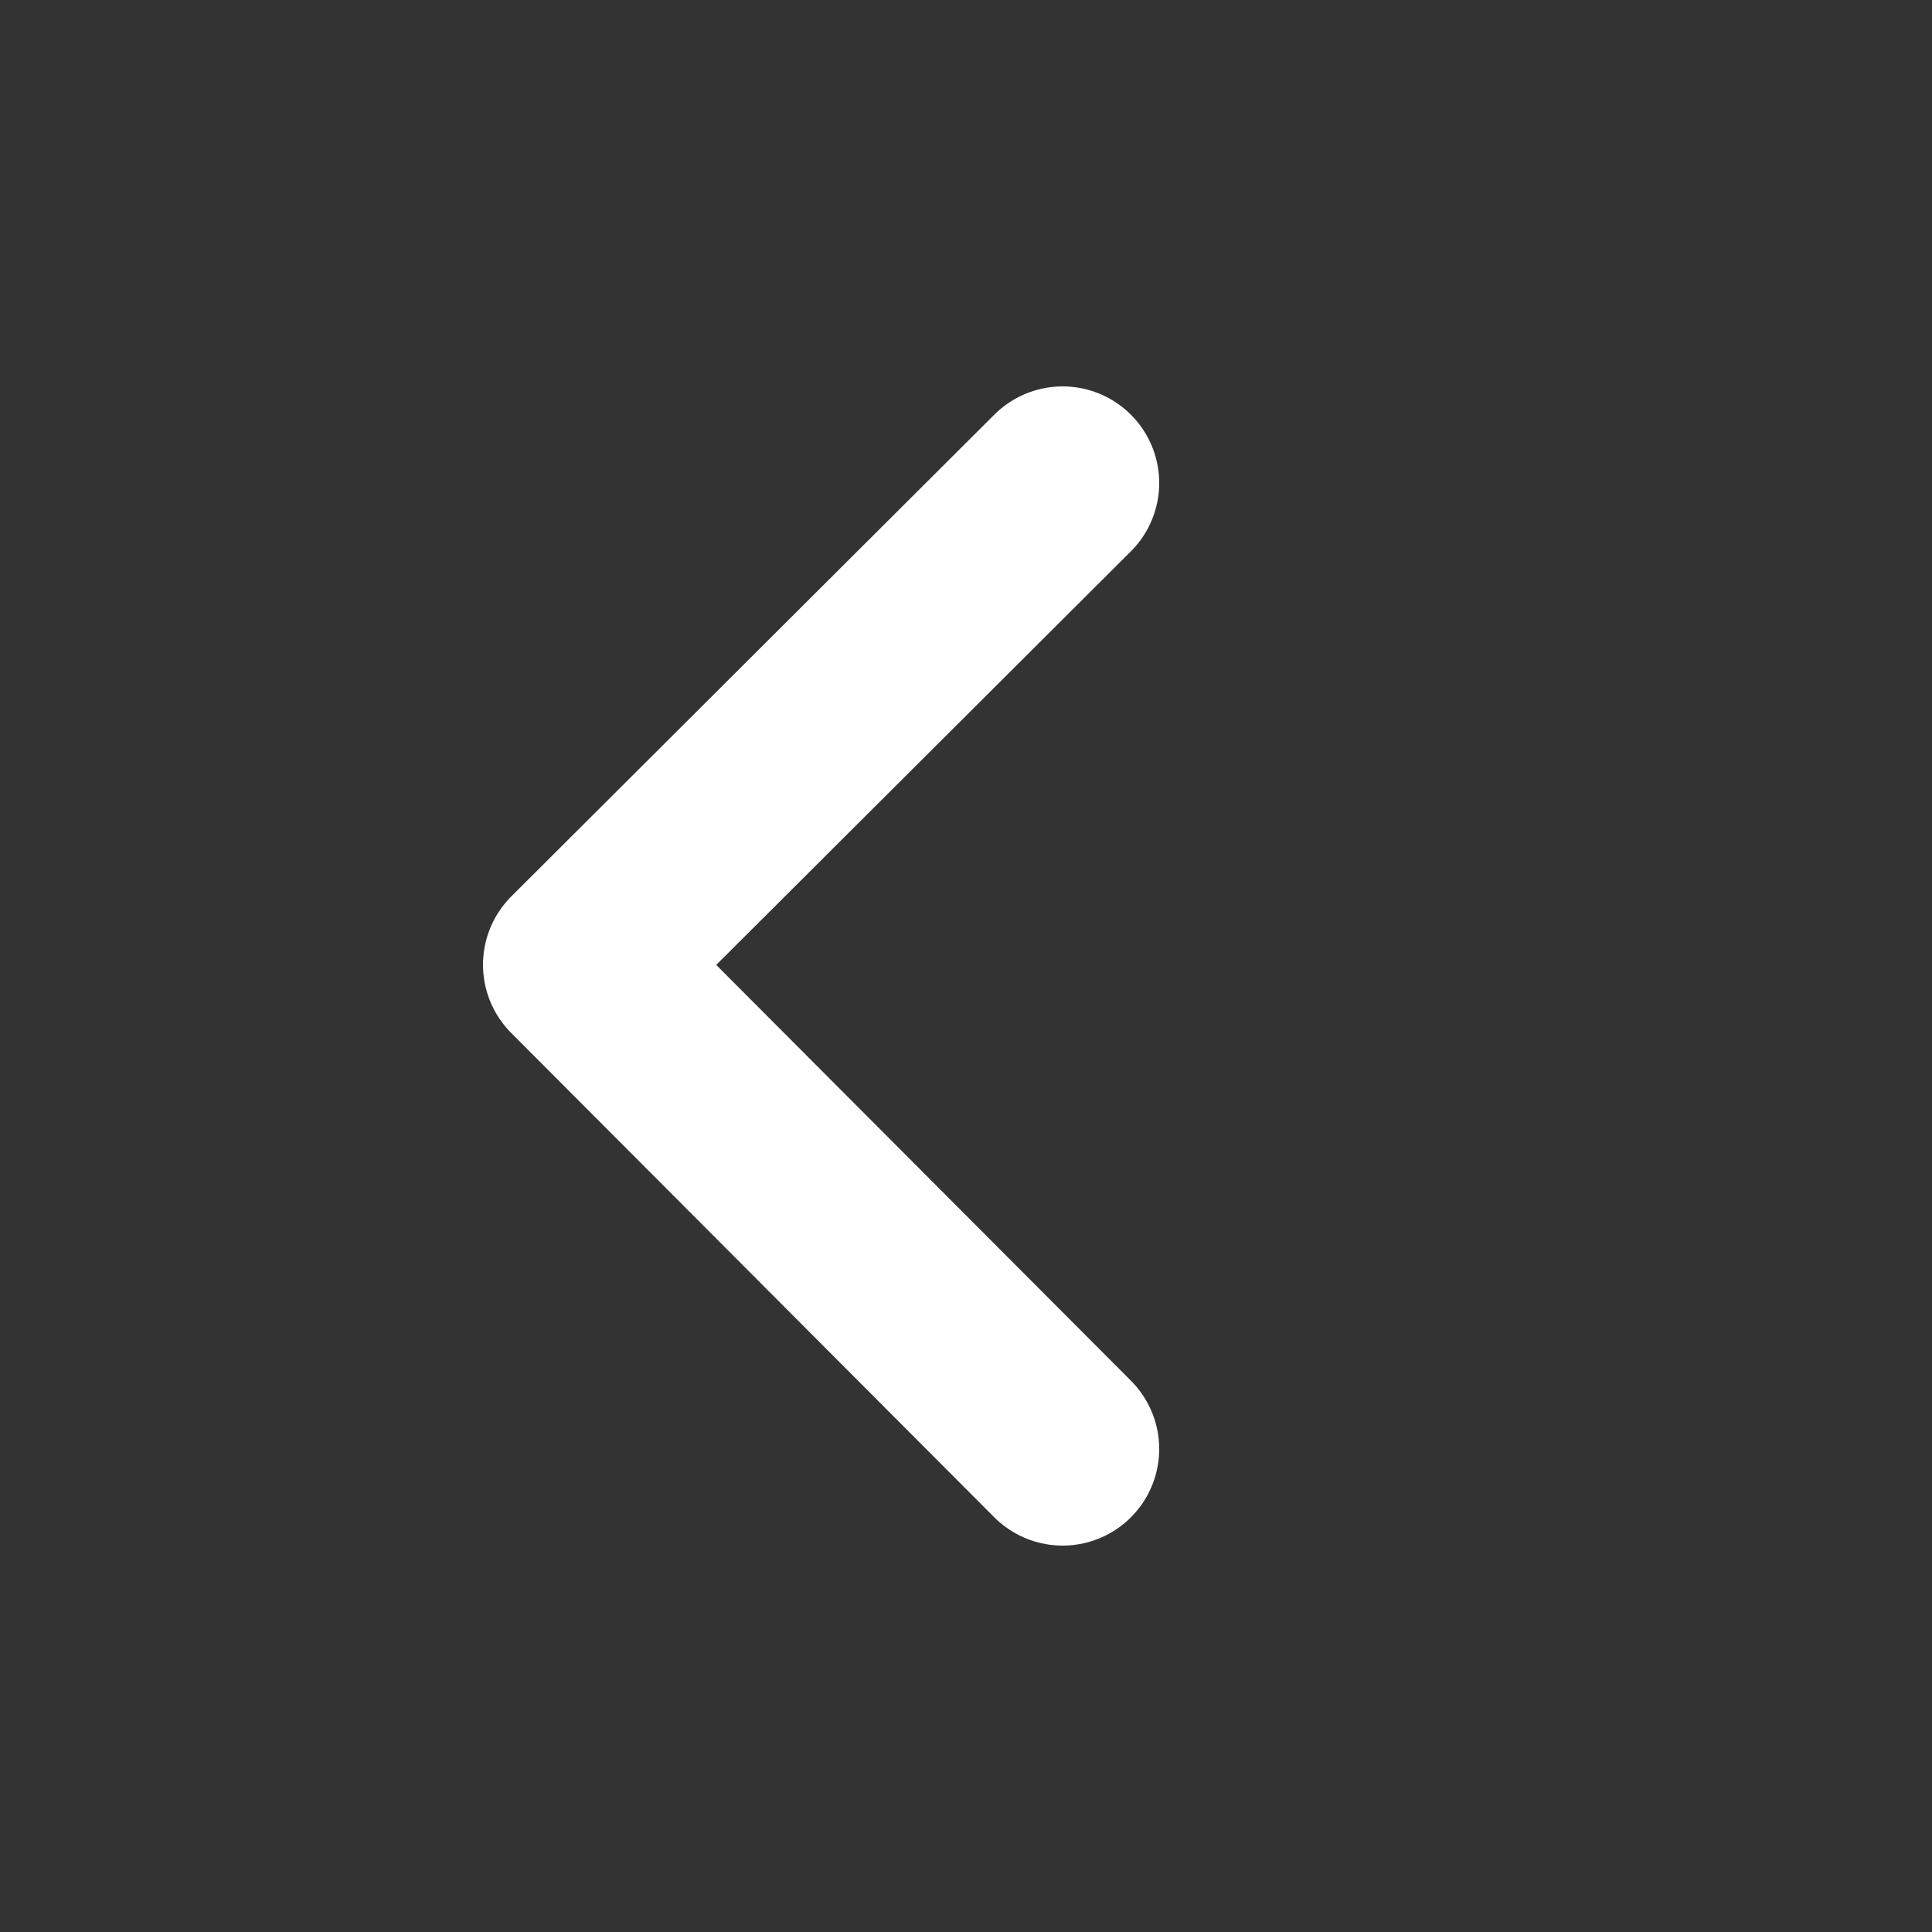 <?xml version="1.0" encoding="UTF-8"?> <svg xmlns="http://www.w3.org/2000/svg" width="20" height="20" viewBox="0 0 20 20" fill="none"><rect x="0" y="0" width="20" height="20" fill="#333333" stroke="none"/> <path d="M11 15L6 9.987L11 5" stroke="white" stroke-width="2" stroke-linecap="round" stroke-linejoin="round"></path> </svg> 